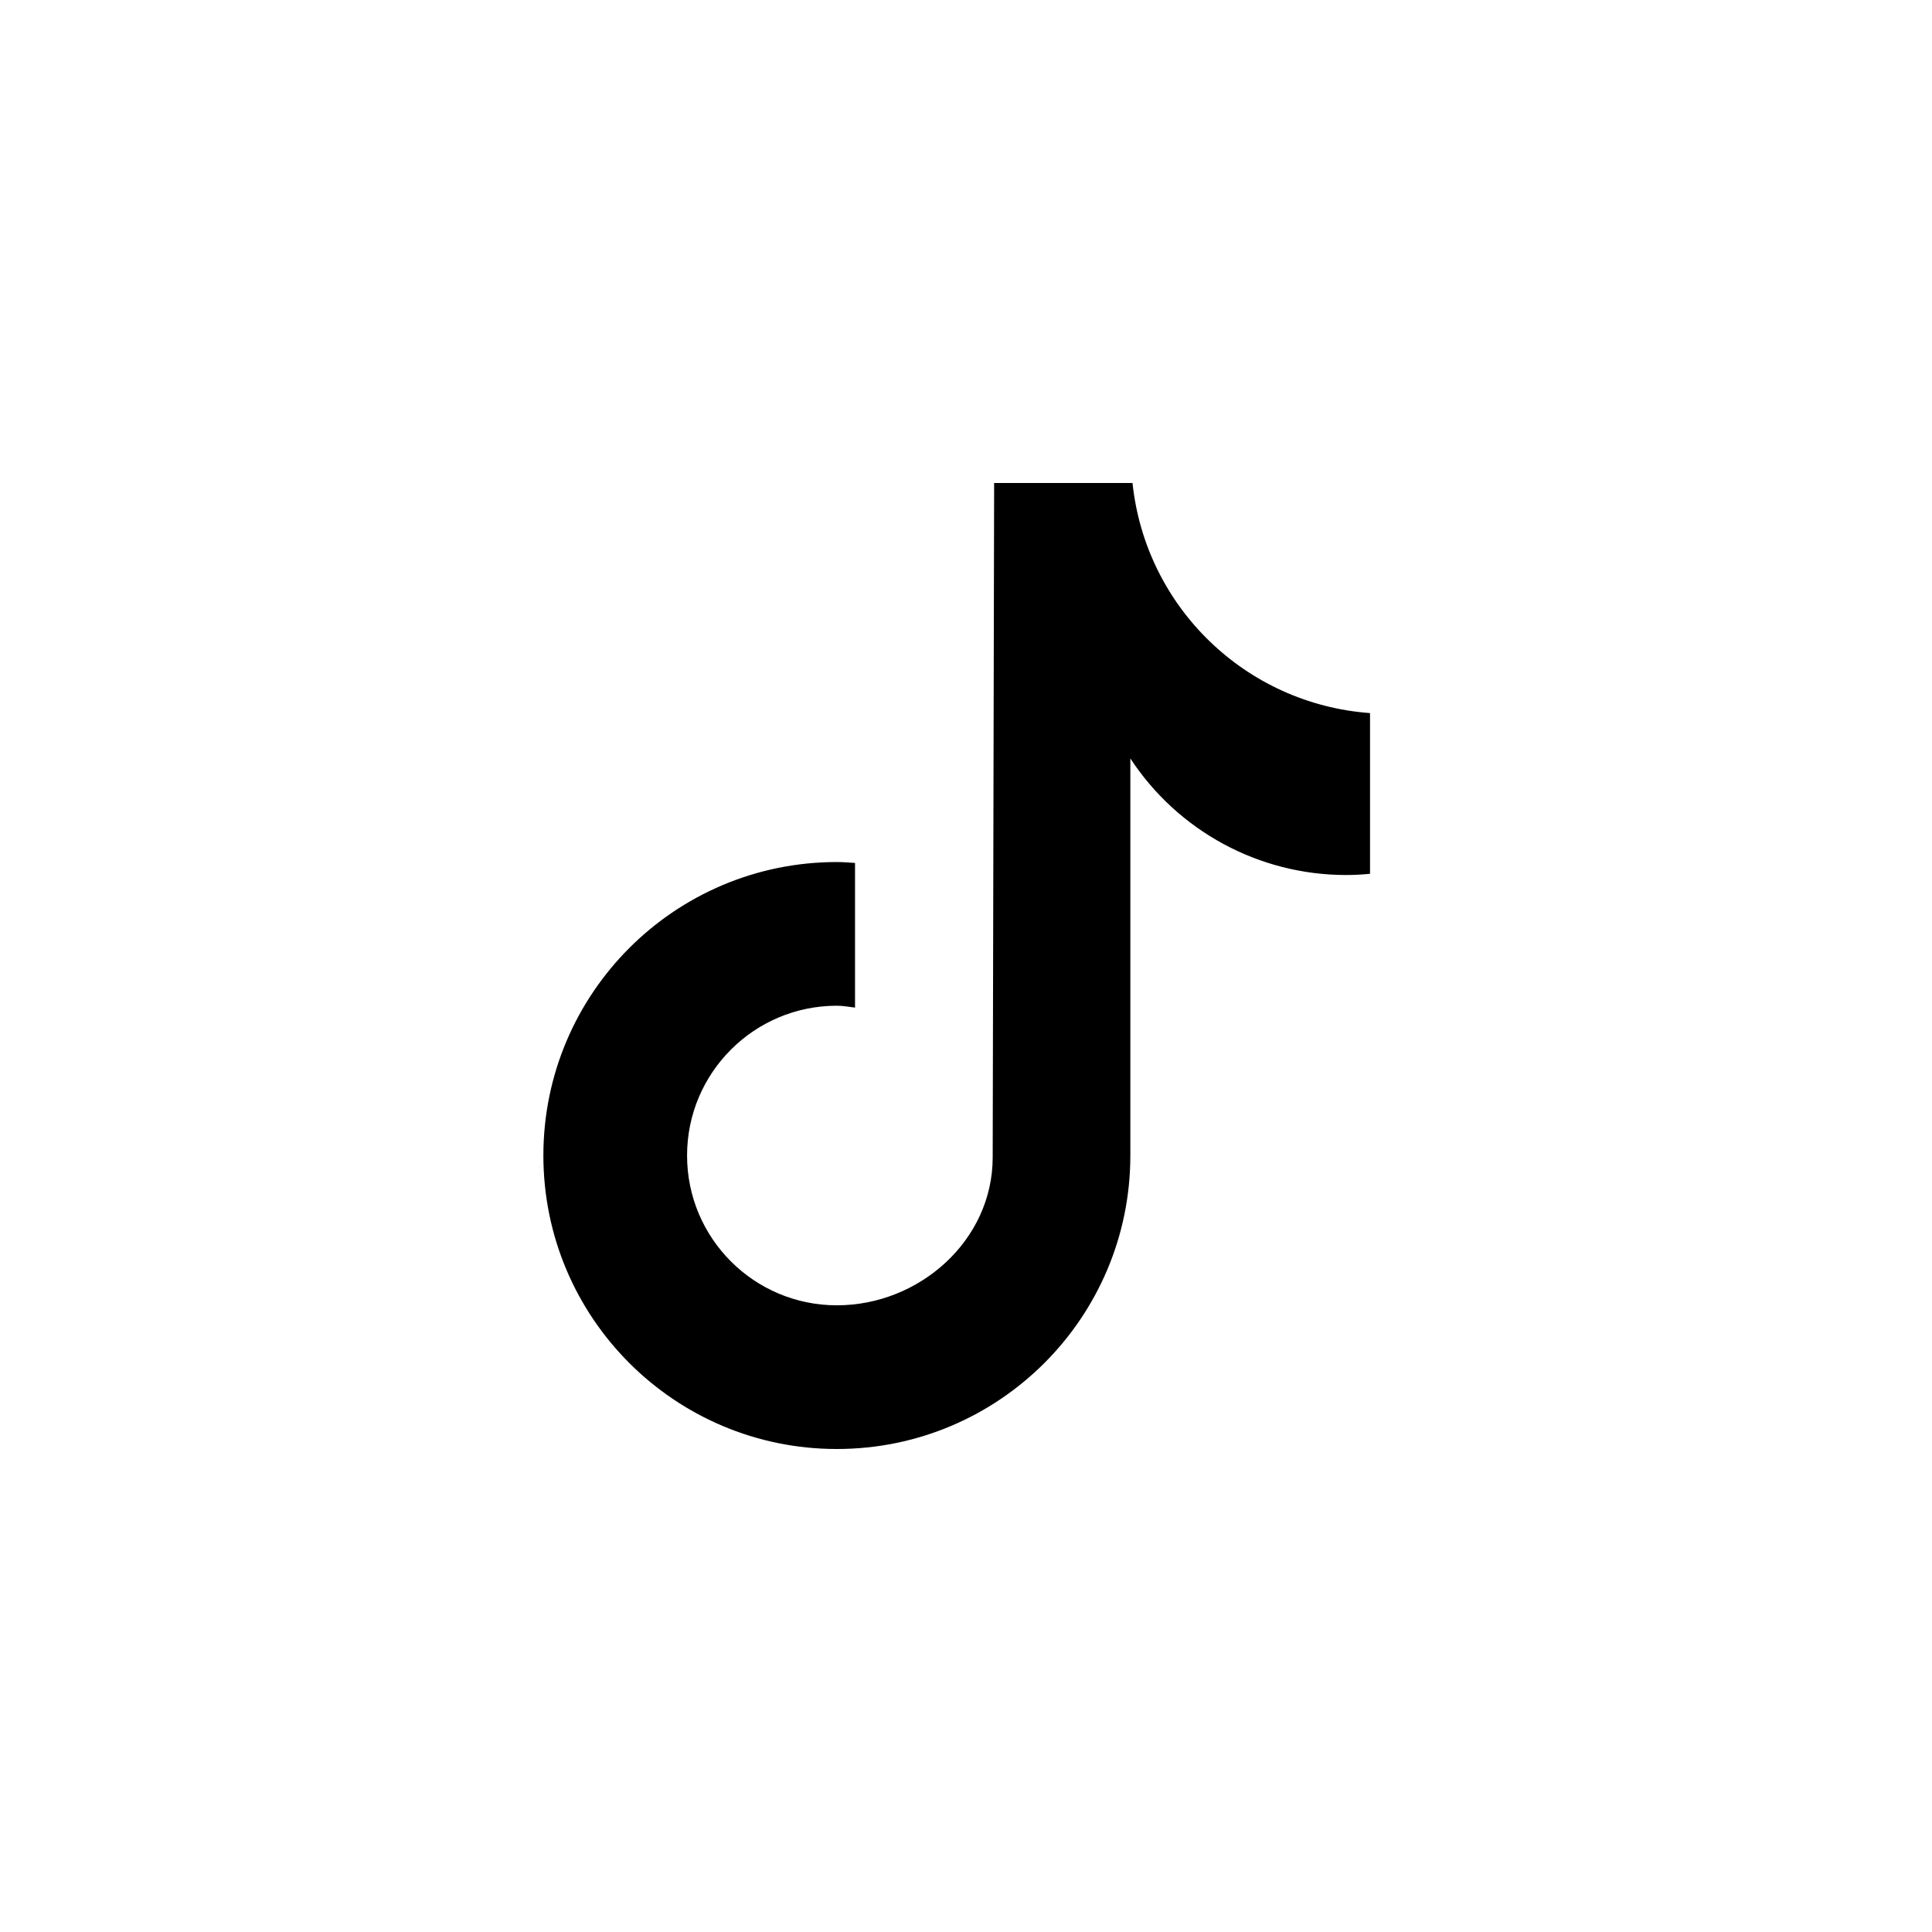<svg class="icon icon-tiktok" focusable="false" viewBox="0 0 32 32" width="32" height="32" fill="#000" xmlns="http://www.w3.org/2000/svg"><title>Tiktok</title><path d="M22.689 14.473C22.559 14.486 22.427 14.493 22.296 14.493C20.855 14.493 19.512 13.767 18.722 12.562V19.139C18.722 21.823 16.546 24 13.861 24C11.176 24 9 21.824 9 19.139C9 16.454 11.176 14.278 13.861 14.278C13.963 14.278 14.062 14.287 14.162 14.293V16.689C14.062 16.677 13.964 16.658 13.861 16.658C12.491 16.658 11.38 17.769 11.38 19.139C11.38 20.51 12.491 21.62 13.861 21.62C15.232 21.62 16.442 20.541 16.442 19.17L16.466 8H18.758C18.974 10.055 20.631 11.66 22.692 11.811V14.473" fill="#000"></path></svg>